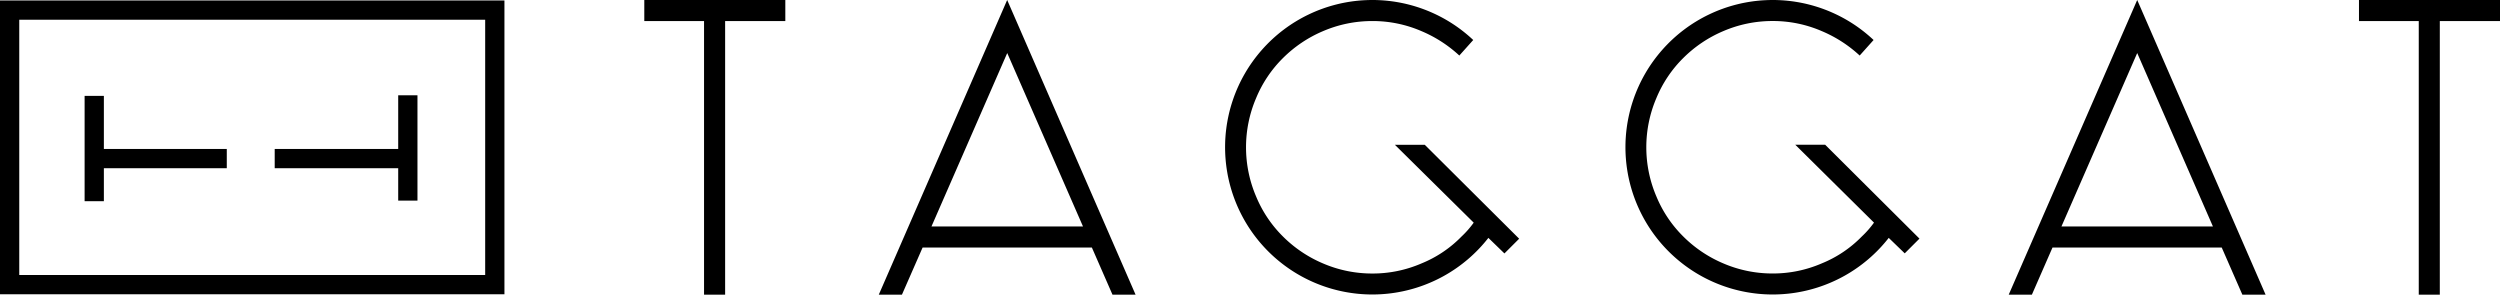 <svg xmlns="http://www.w3.org/2000/svg" viewBox="0 0 1395.51 164.5"><g id="Calque_2" data-name="Calque 2"><g id="Calque_1-2" data-name="Calque 1"><path d="M281.58,164.25H0V.25H281.58ZM10.75,153.5H270.83V11H10.75Z"></path><rect x="47.23" y="53.52" width="10.75" height="58.79"></rect><rect x="52.61" y="83.15" width="73.98" height="10.75"></rect><rect x="222.28" y="53.19" width="10.75" height="58.79"></rect><rect x="153.34" y="83.15" width="73.98" height="10.75"></rect><path d="M404.77,11.75V164.5H393V11.75H359.65V0h78.72V11.75Z"></path><path d="M490.54,164.5,562.21,0l71.68,164.5H621l-11.51-26.32H515L503.46,164.5Zm114-38.07-42.3-96.82-42.3,96.82Z"></path><path d="M830.82,132.78a82.19,82.19,0,1,1-8.46-110.45L814.6,31a72.38,72.38,0,0,0-21.15-13.63A68.52,68.52,0,0,0,766,11.75a69.41,69.41,0,0,0-27.5,5.64,70.71,70.71,0,0,0-22.32,15,68,68,0,0,0-15,22.33,69.84,69.84,0,0,0,0,55,68,68,0,0,0,15,22.32,70.55,70.55,0,0,0,22.32,15,69.41,69.41,0,0,0,27.5,5.64,68.52,68.52,0,0,0,27.49-5.64,65.7,65.7,0,0,0,22.33-15,53.61,53.61,0,0,0,6.81-7.75L778.65,80.84h16.68L848,133.25l-8.22,8.22Z"></path><path d="M1054.3,132.78a82.19,82.19,0,1,1-8.46-110.45L1038.08,31a72.38,72.38,0,0,0-21.15-13.63,68.52,68.52,0,0,0-27.49-5.64,69.41,69.41,0,0,0-27.5,5.64,70.71,70.71,0,0,0-22.32,15,68,68,0,0,0-15,22.33,69.84,69.84,0,0,0,0,55,68,68,0,0,0,15,22.32,70.55,70.55,0,0,0,22.32,15,69.41,69.41,0,0,0,27.5,5.64,68.52,68.52,0,0,0,27.49-5.64,65.7,65.7,0,0,0,22.33-15,53.61,53.61,0,0,0,6.81-7.75l-43.94-43.48h16.68l52.64,52.41-8.22,8.22Z"></path><path d="M1121.27,164.5,1193,0l71.67,164.5H1251.7l-11.52-26.32h-94.47L1134.2,164.5Zm114-38.07L1193,29.61l-42.3,96.82Z"></path><path d="M1361.91,11.75V164.5h-11.75V11.75h-33.37V0h78.72V11.75Z"></path></g></g></svg>